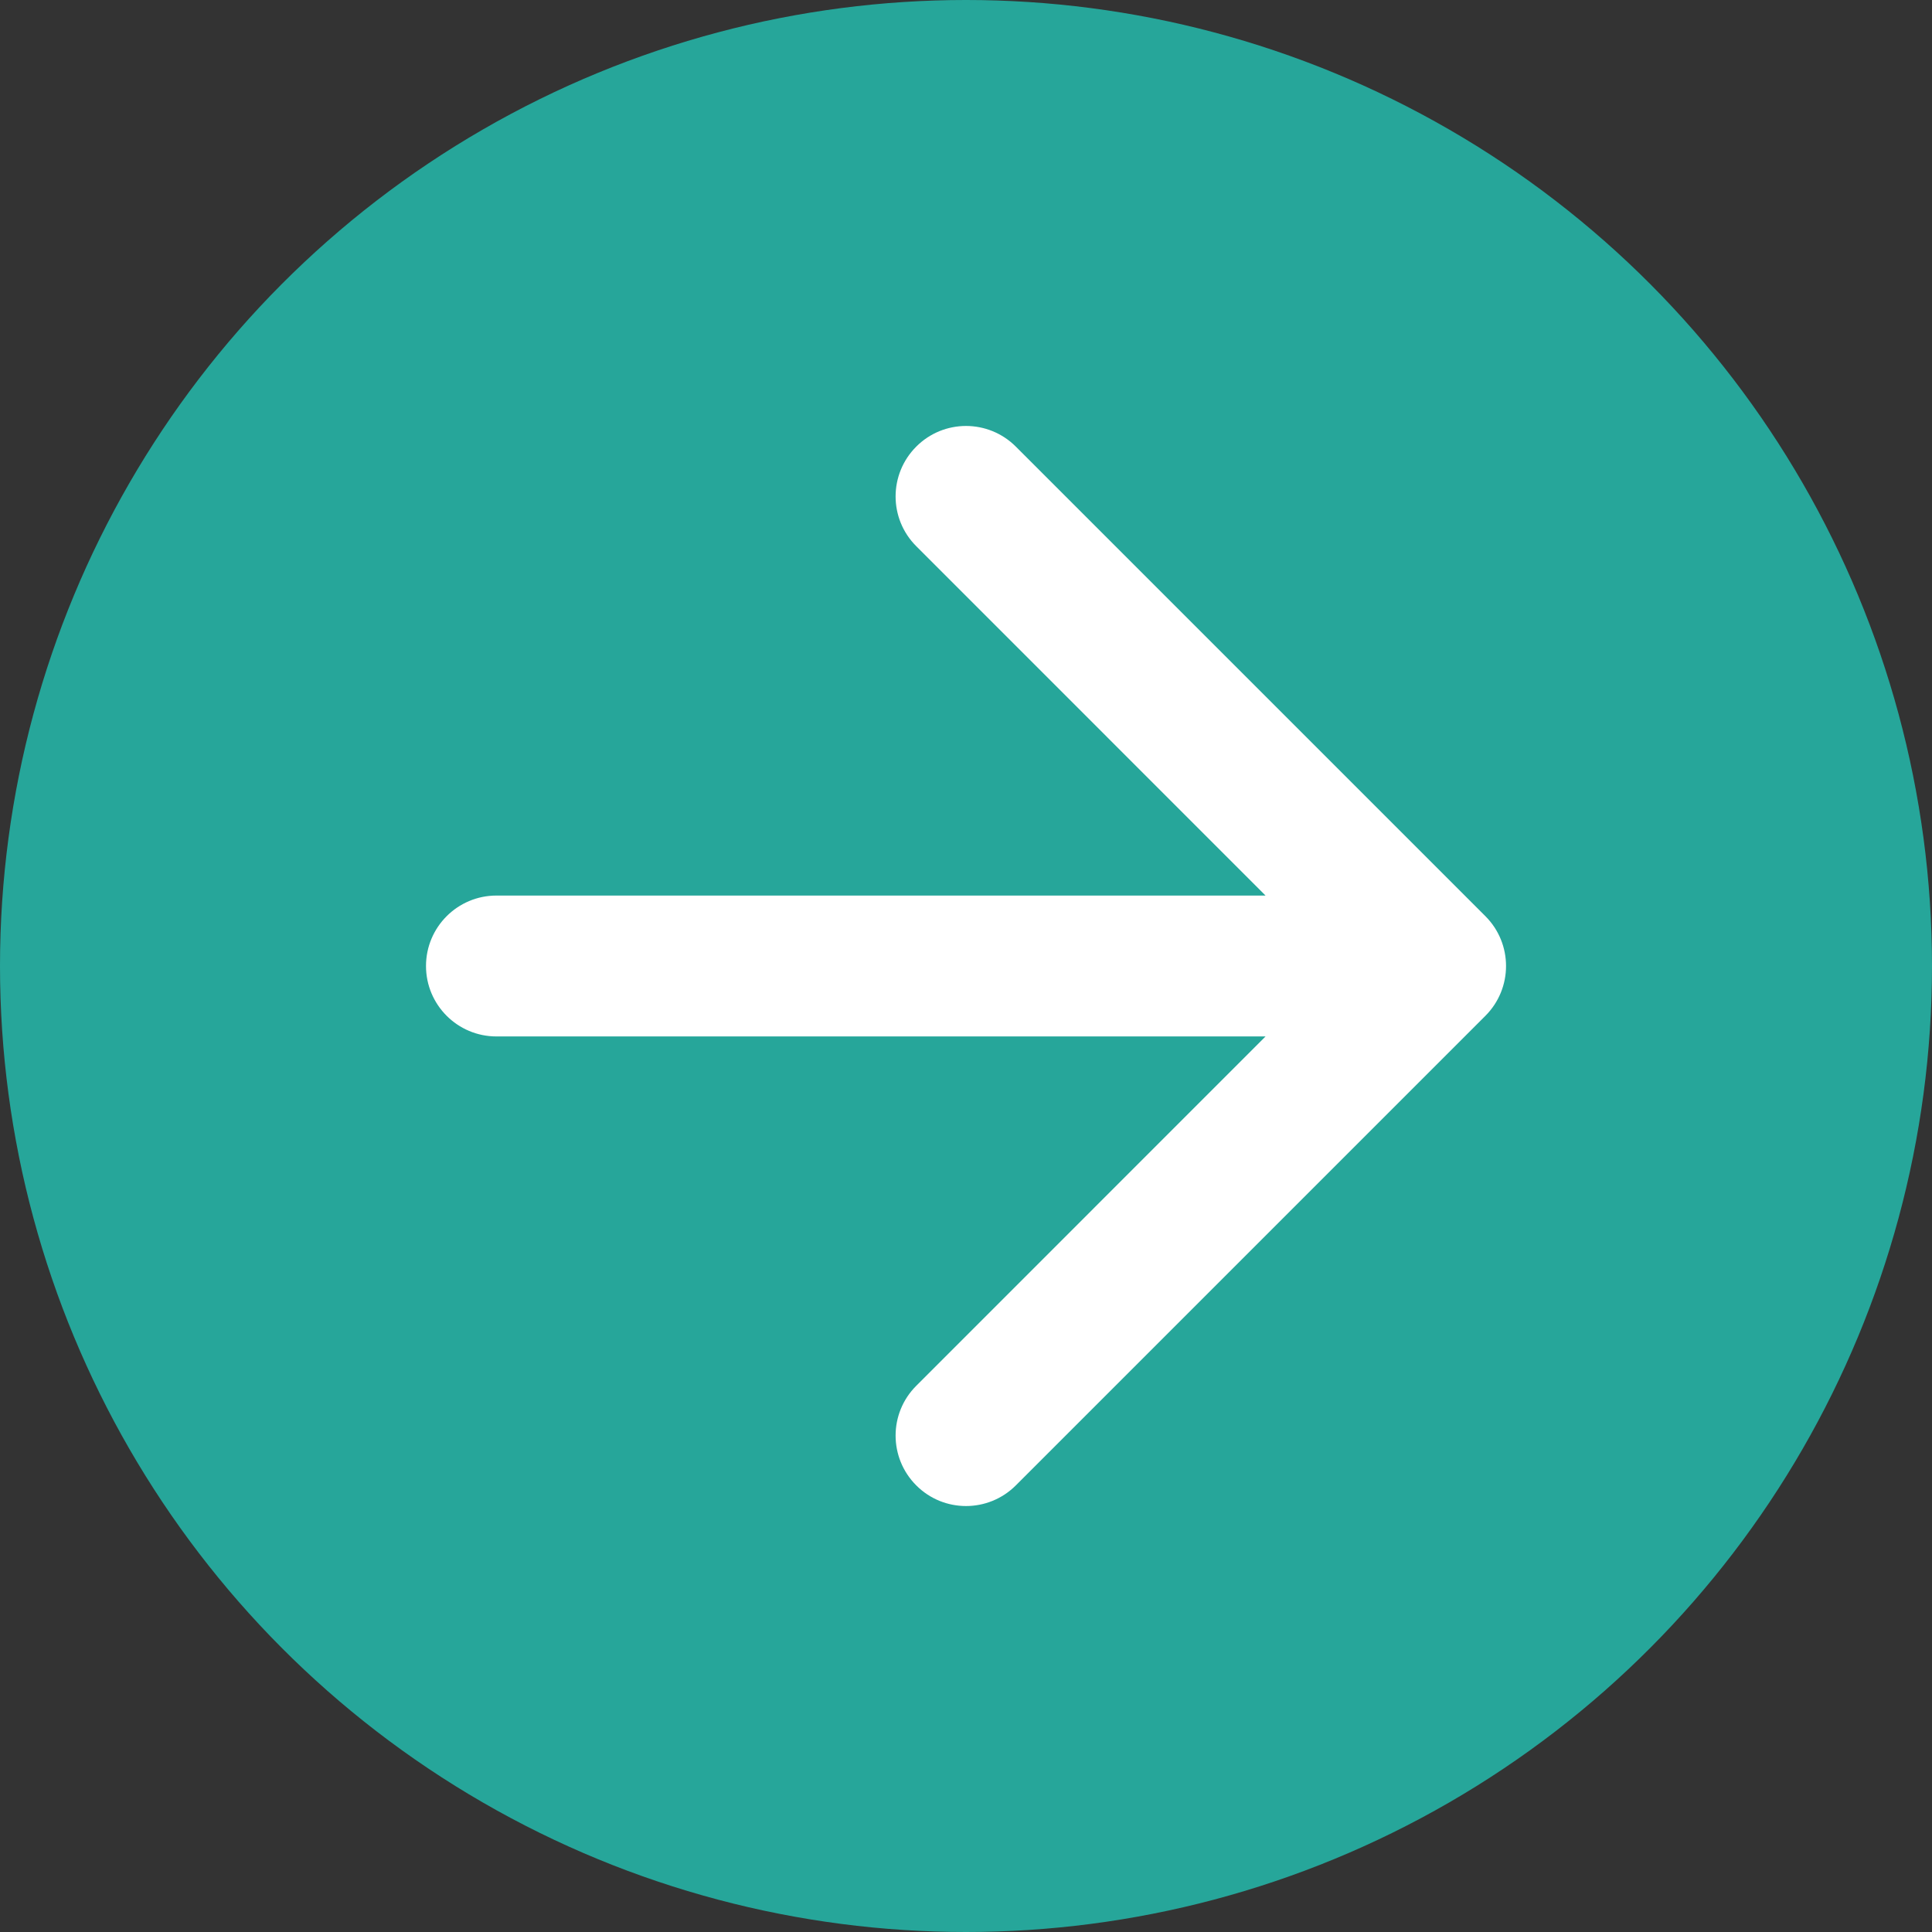 <svg width="24" height="24" viewBox="0 0 24 24" fill="none" xmlns="http://www.w3.org/2000/svg">
<rect x="0" y="0" width="24" height="24" fill="#333333" stroke="none"/>
<circle cx="12" cy="12" r="12" fill="#26A69A"/>
<path fill-rule="evenodd" clip-rule="evenodd" d="M11.382 5.548C11.723 5.206 12.277 5.206 12.619 5.548L18.452 11.381C18.794 11.723 18.794 12.277 18.452 12.619L12.619 18.452C12.277 18.794 11.723 18.794 11.382 18.452C11.04 18.11 11.04 17.556 11.382 17.215L15.721 12.875H6.167C5.684 12.875 5.292 12.483 5.292 12C5.292 11.517 5.684 11.125 6.167 11.125H15.721L11.382 6.785C11.04 6.444 11.04 5.89 11.382 5.548Z" fill="white"/>
</svg>
